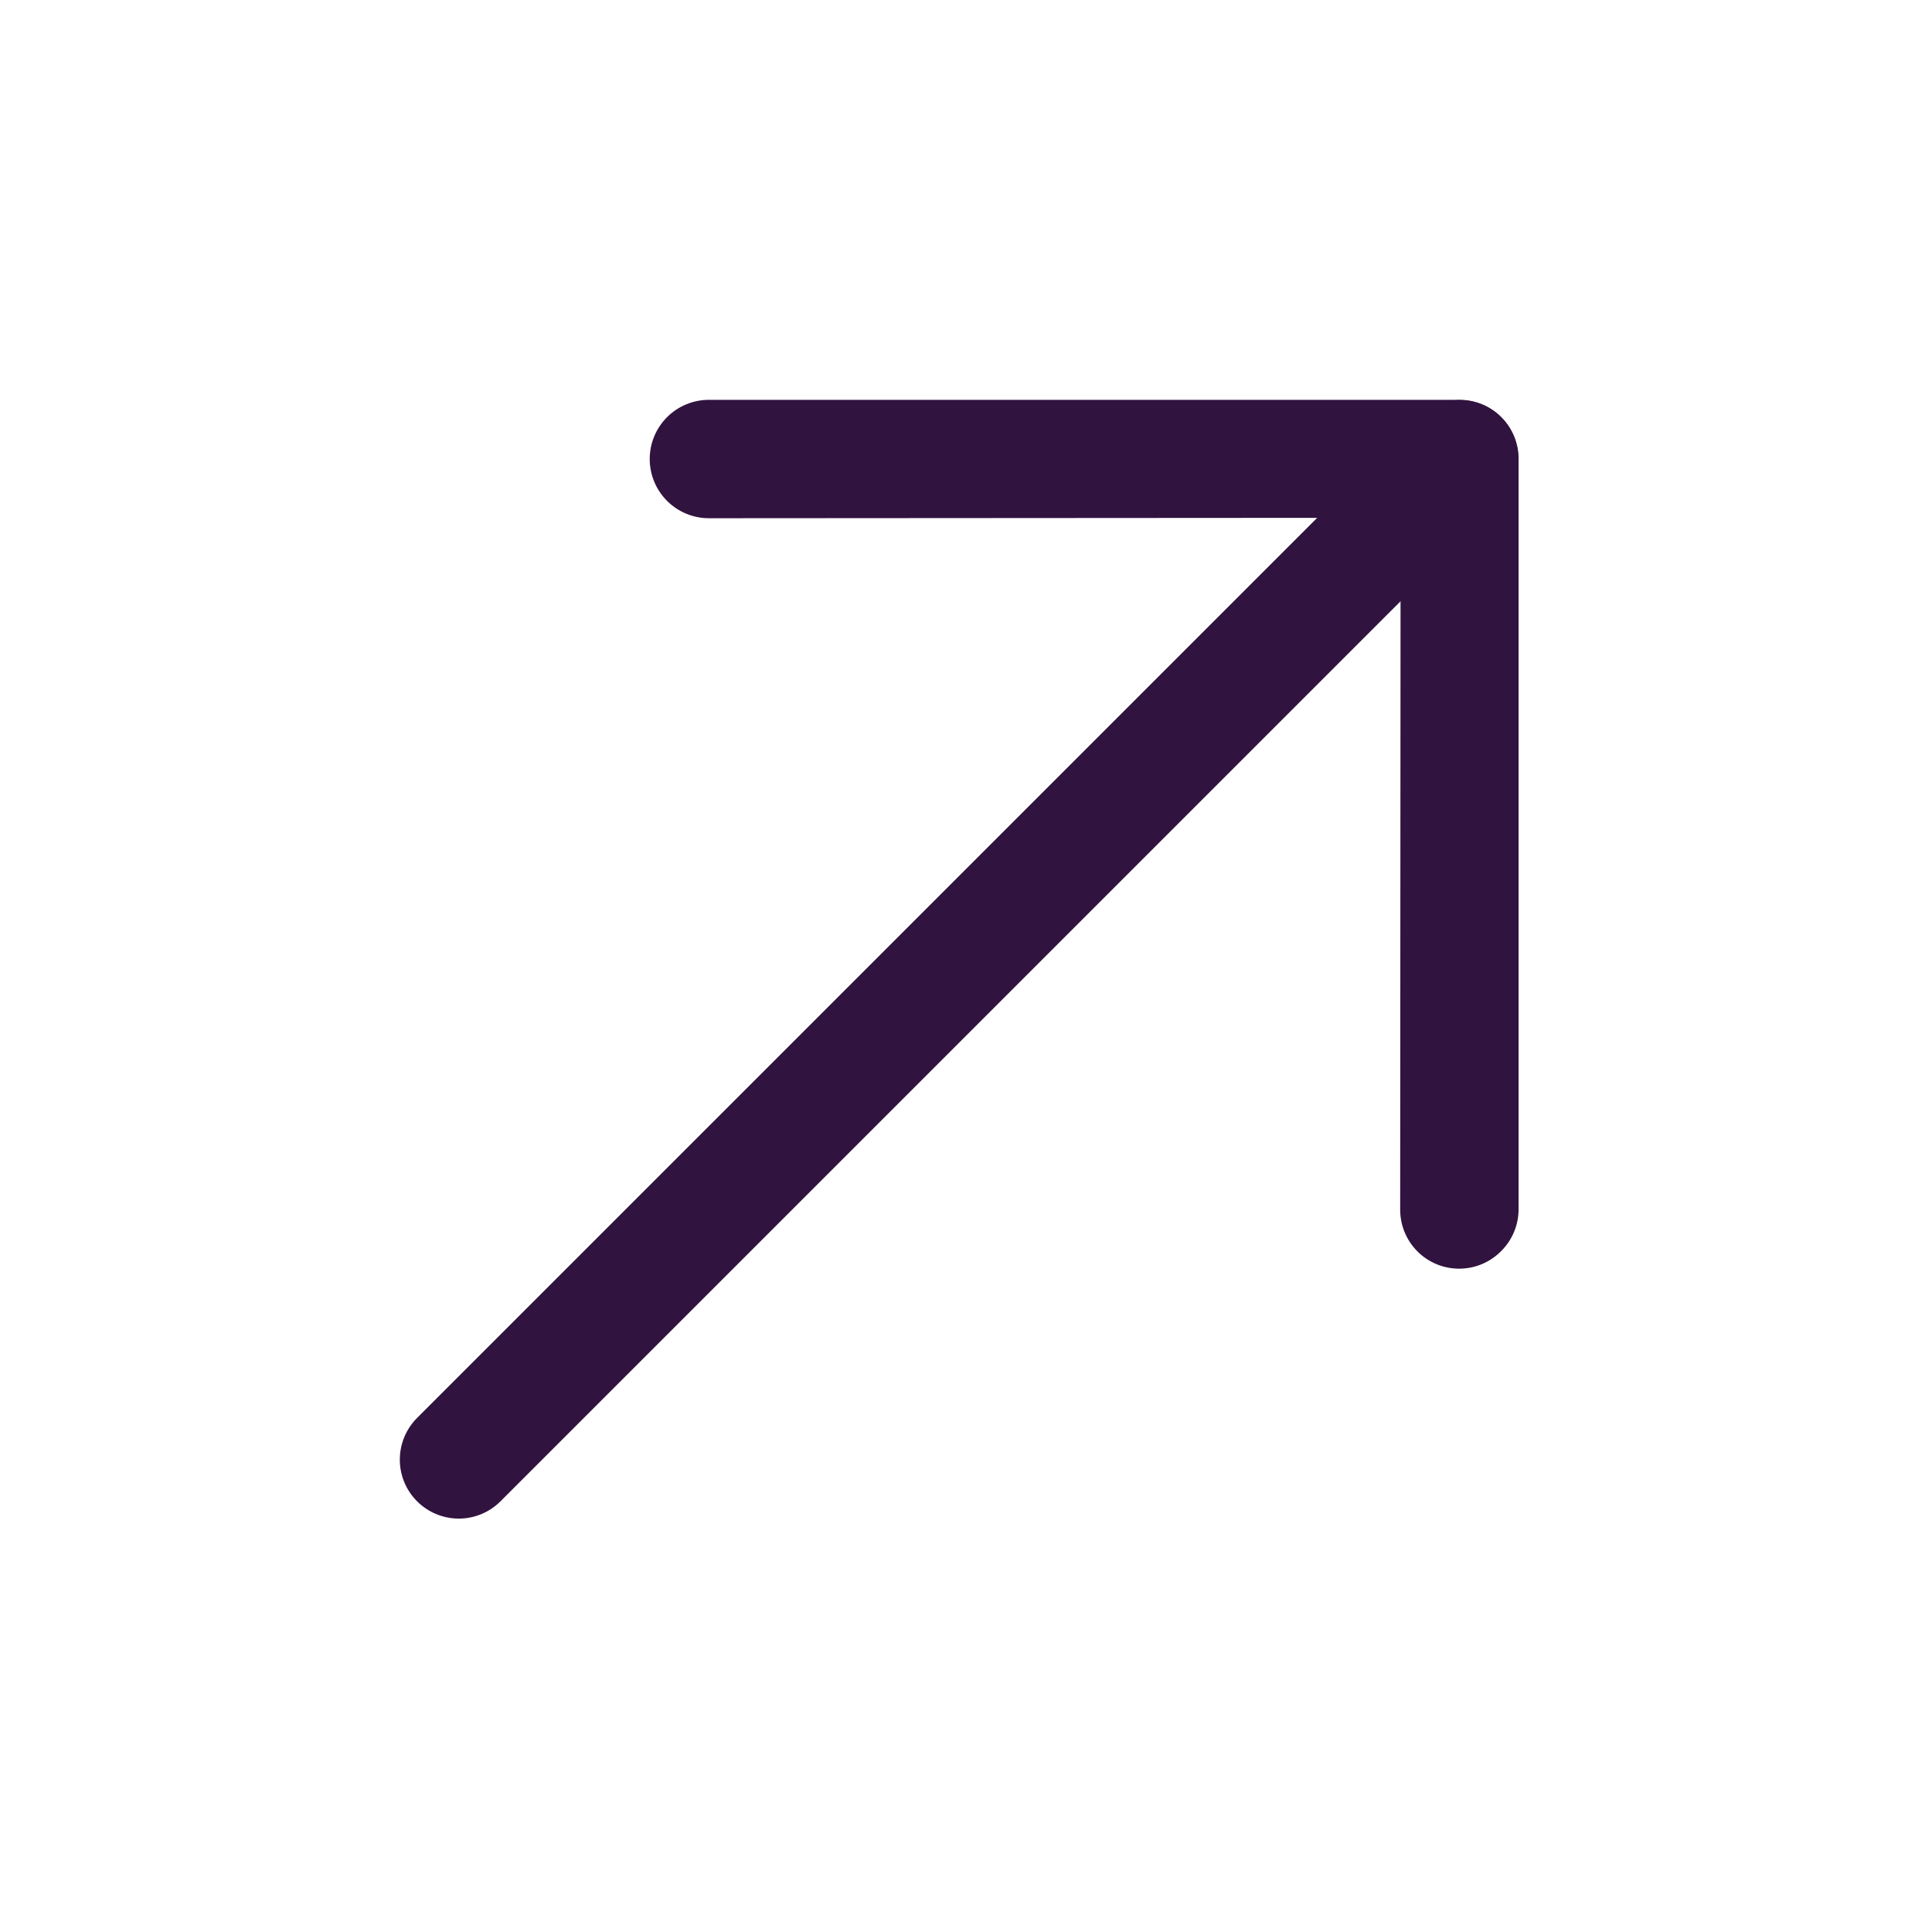 <?xml version="1.0" encoding="UTF-8"?> <svg xmlns="http://www.w3.org/2000/svg" width="126" height="126" viewBox="0 0 126 126" fill="none"><path d="M97.896 81.598C97.54 81.958 97.117 82.244 96.651 82.44C96.184 82.636 95.683 82.738 95.177 82.74C94.67 82.742 94.167 82.644 93.697 82.451C93.228 82.257 92.801 81.973 92.442 81.614C92.084 81.255 91.799 80.829 91.606 80.359C91.412 79.89 91.314 79.387 91.316 78.879L91.343 33.77L46.234 33.798C45.211 33.798 44.228 33.391 43.504 32.667C42.78 31.943 42.373 30.961 42.373 29.937C42.373 28.913 42.78 27.93 43.504 27.206C44.228 26.482 45.211 26.076 46.234 26.076L95.177 26.076C95.685 26.073 96.188 26.172 96.657 26.365C97.127 26.558 97.553 26.843 97.912 27.202C98.271 27.561 98.555 27.987 98.749 28.457C98.942 28.926 99.04 29.429 99.038 29.937L99.038 78.879C99.036 79.385 98.934 79.886 98.738 80.353C98.542 80.819 98.256 81.243 97.896 81.598Z" fill="#31133F"></path><path d="M97.897 32.656L32.639 97.912C31.918 98.634 30.94 99.039 29.921 99.039C28.901 99.039 27.923 98.634 27.201 97.912C26.48 97.191 26.075 96.213 26.075 95.194C26.075 94.174 26.48 93.196 27.201 92.474L92.458 27.218C93.18 26.496 94.158 26.091 95.177 26.091C96.197 26.091 97.175 26.496 97.897 27.218C98.618 27.939 99.023 28.917 99.023 29.936C99.023 30.956 98.618 31.934 97.897 32.656Z" fill="#31133F"></path></svg> 